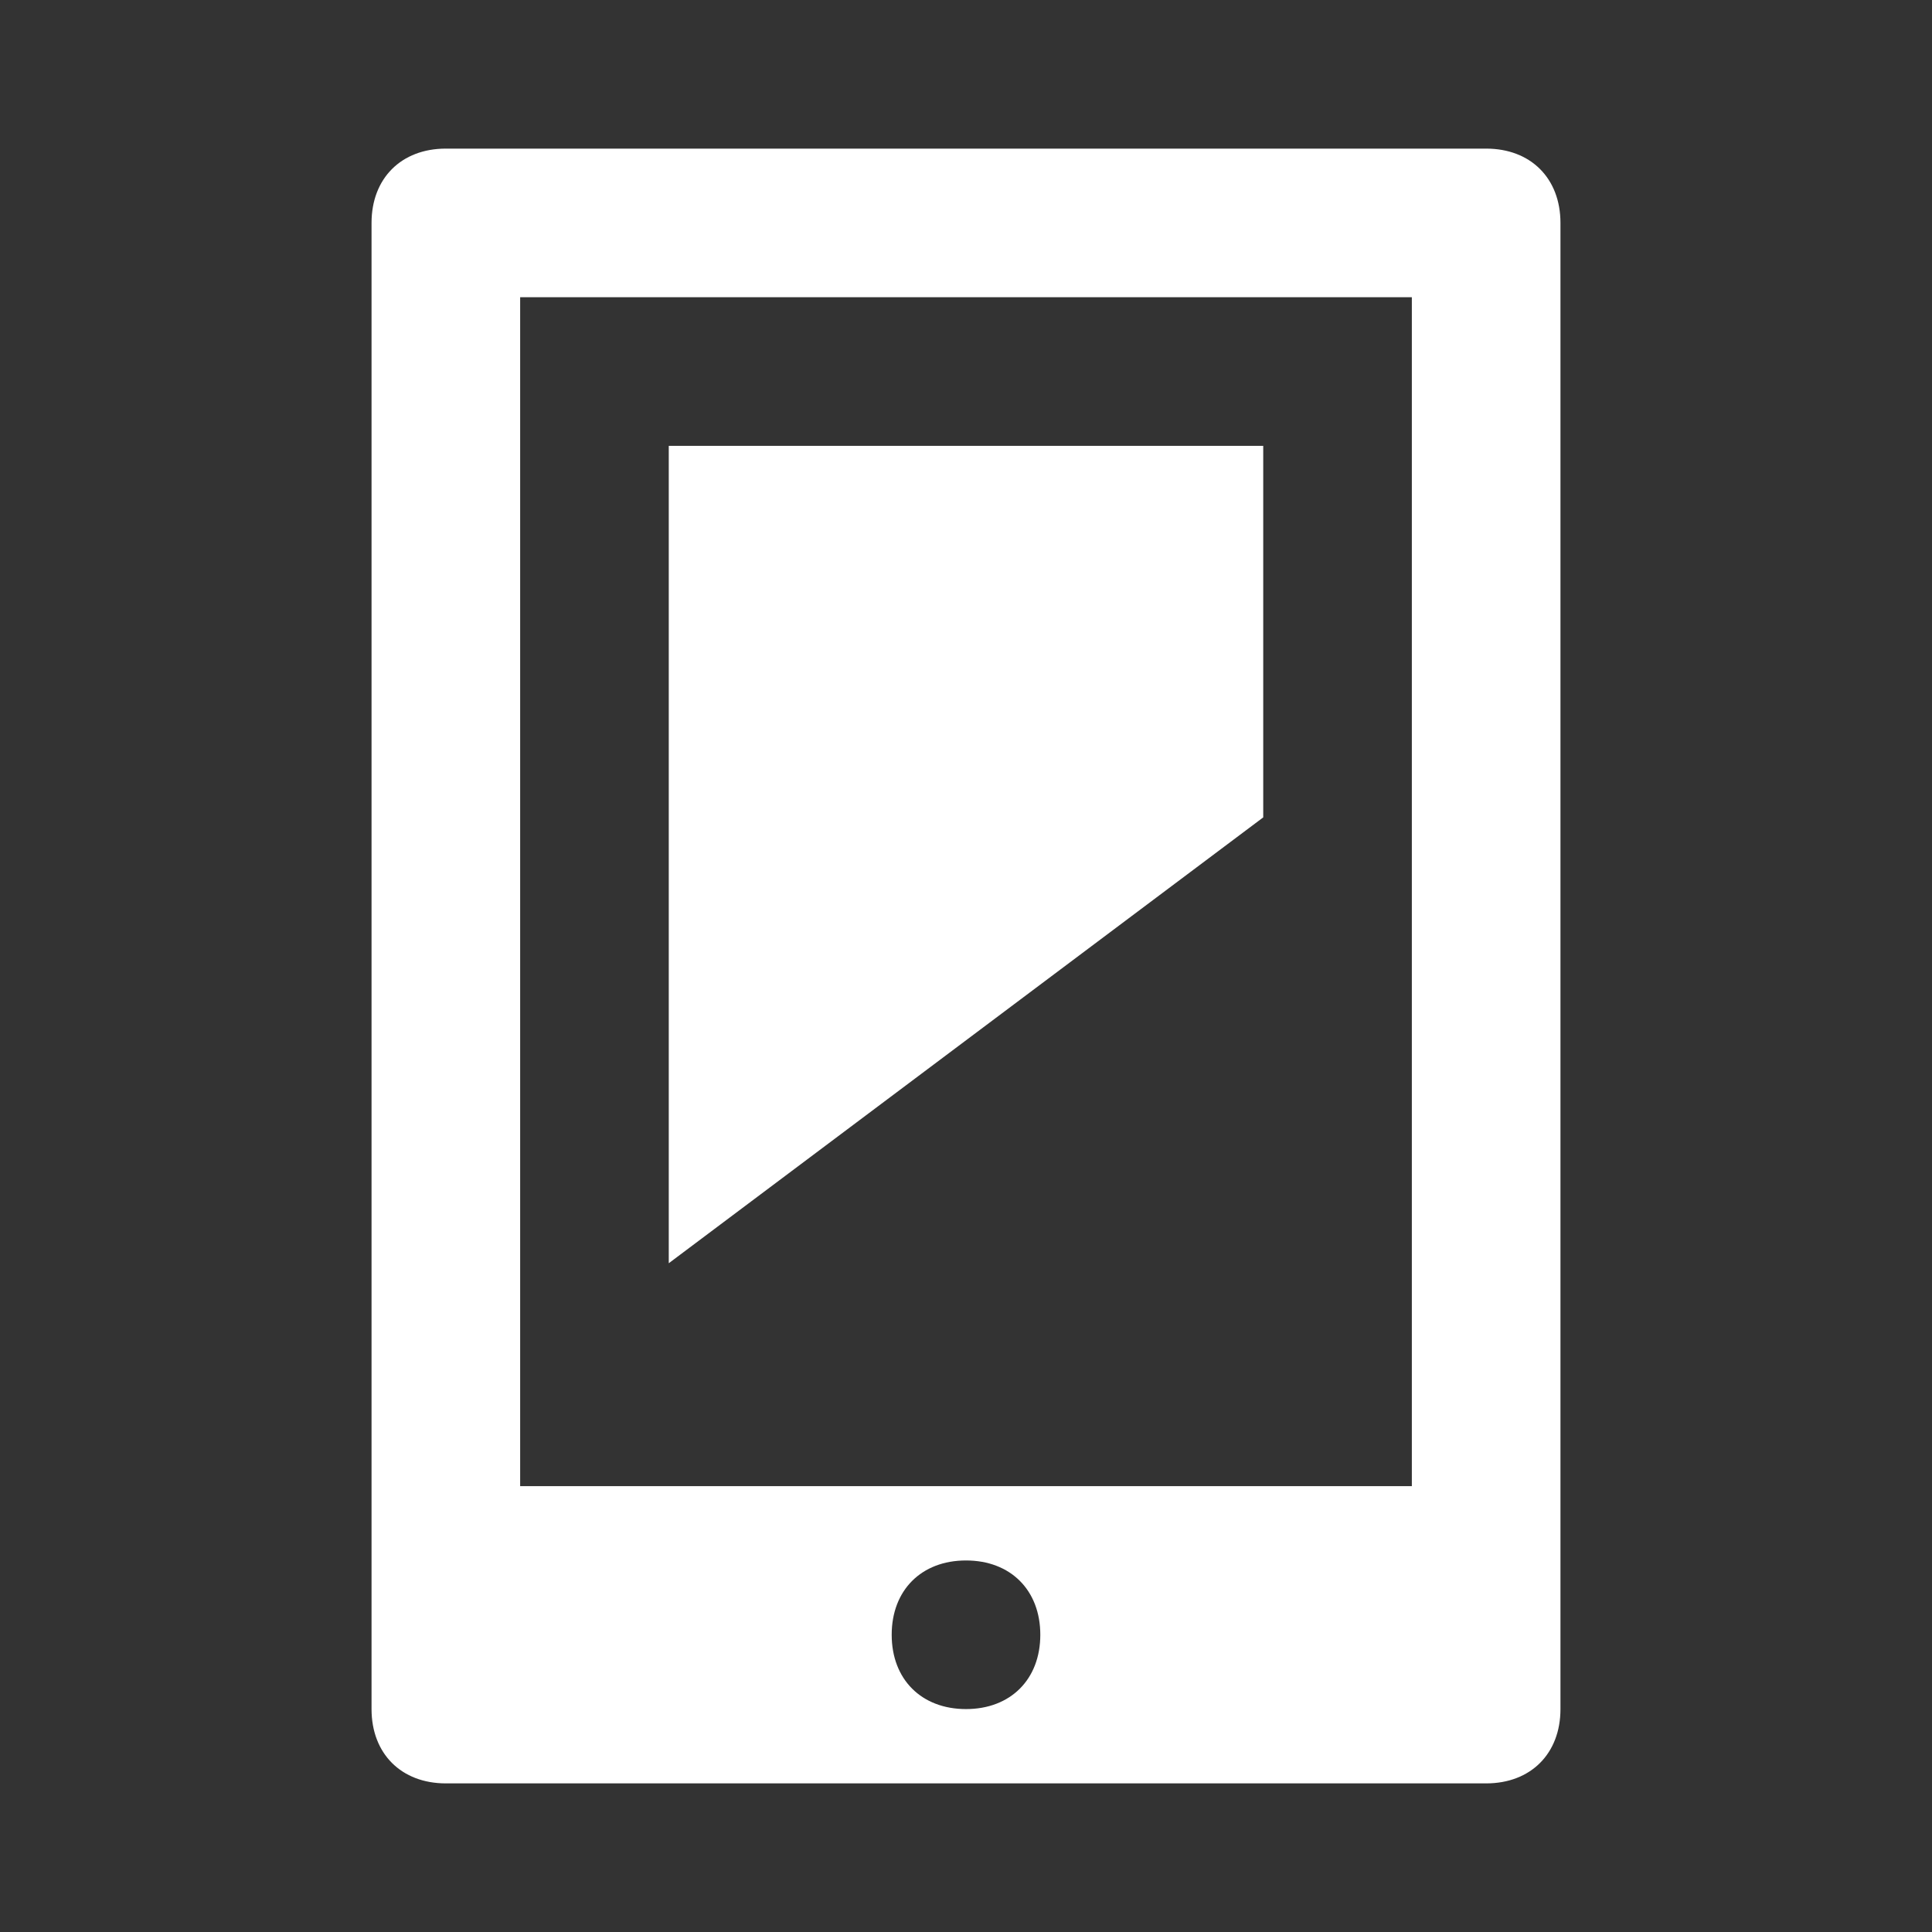 <svg xmlns="http://www.w3.org/2000/svg" data-name="Blue" width="260" height="260" style=""><rect width="100%" height="100%" fill="#333333" stroke="none"/><rect id="backgroundrect" width="100%" height="100%" x="0" y="0" fill="none" stroke="none"/><g class="currentLayer" style=""><title>Layer 1</title><path d="M60,20H200c6,0,10,4,10,10V230c0,6-4,10-10,10H60c-6,0-10-4-10-10V30C50,24,54,20,60,20ZM70,40V200H190V40ZM90,60h80v50L90,170Zm40,170c6,0,10-4,10-10s-4-10-10-10-10,4-10,10S124,230,130,230Z" id="svg_1" class="selected" fill="#ffffff" fill-opacity="1"/></g></svg>
